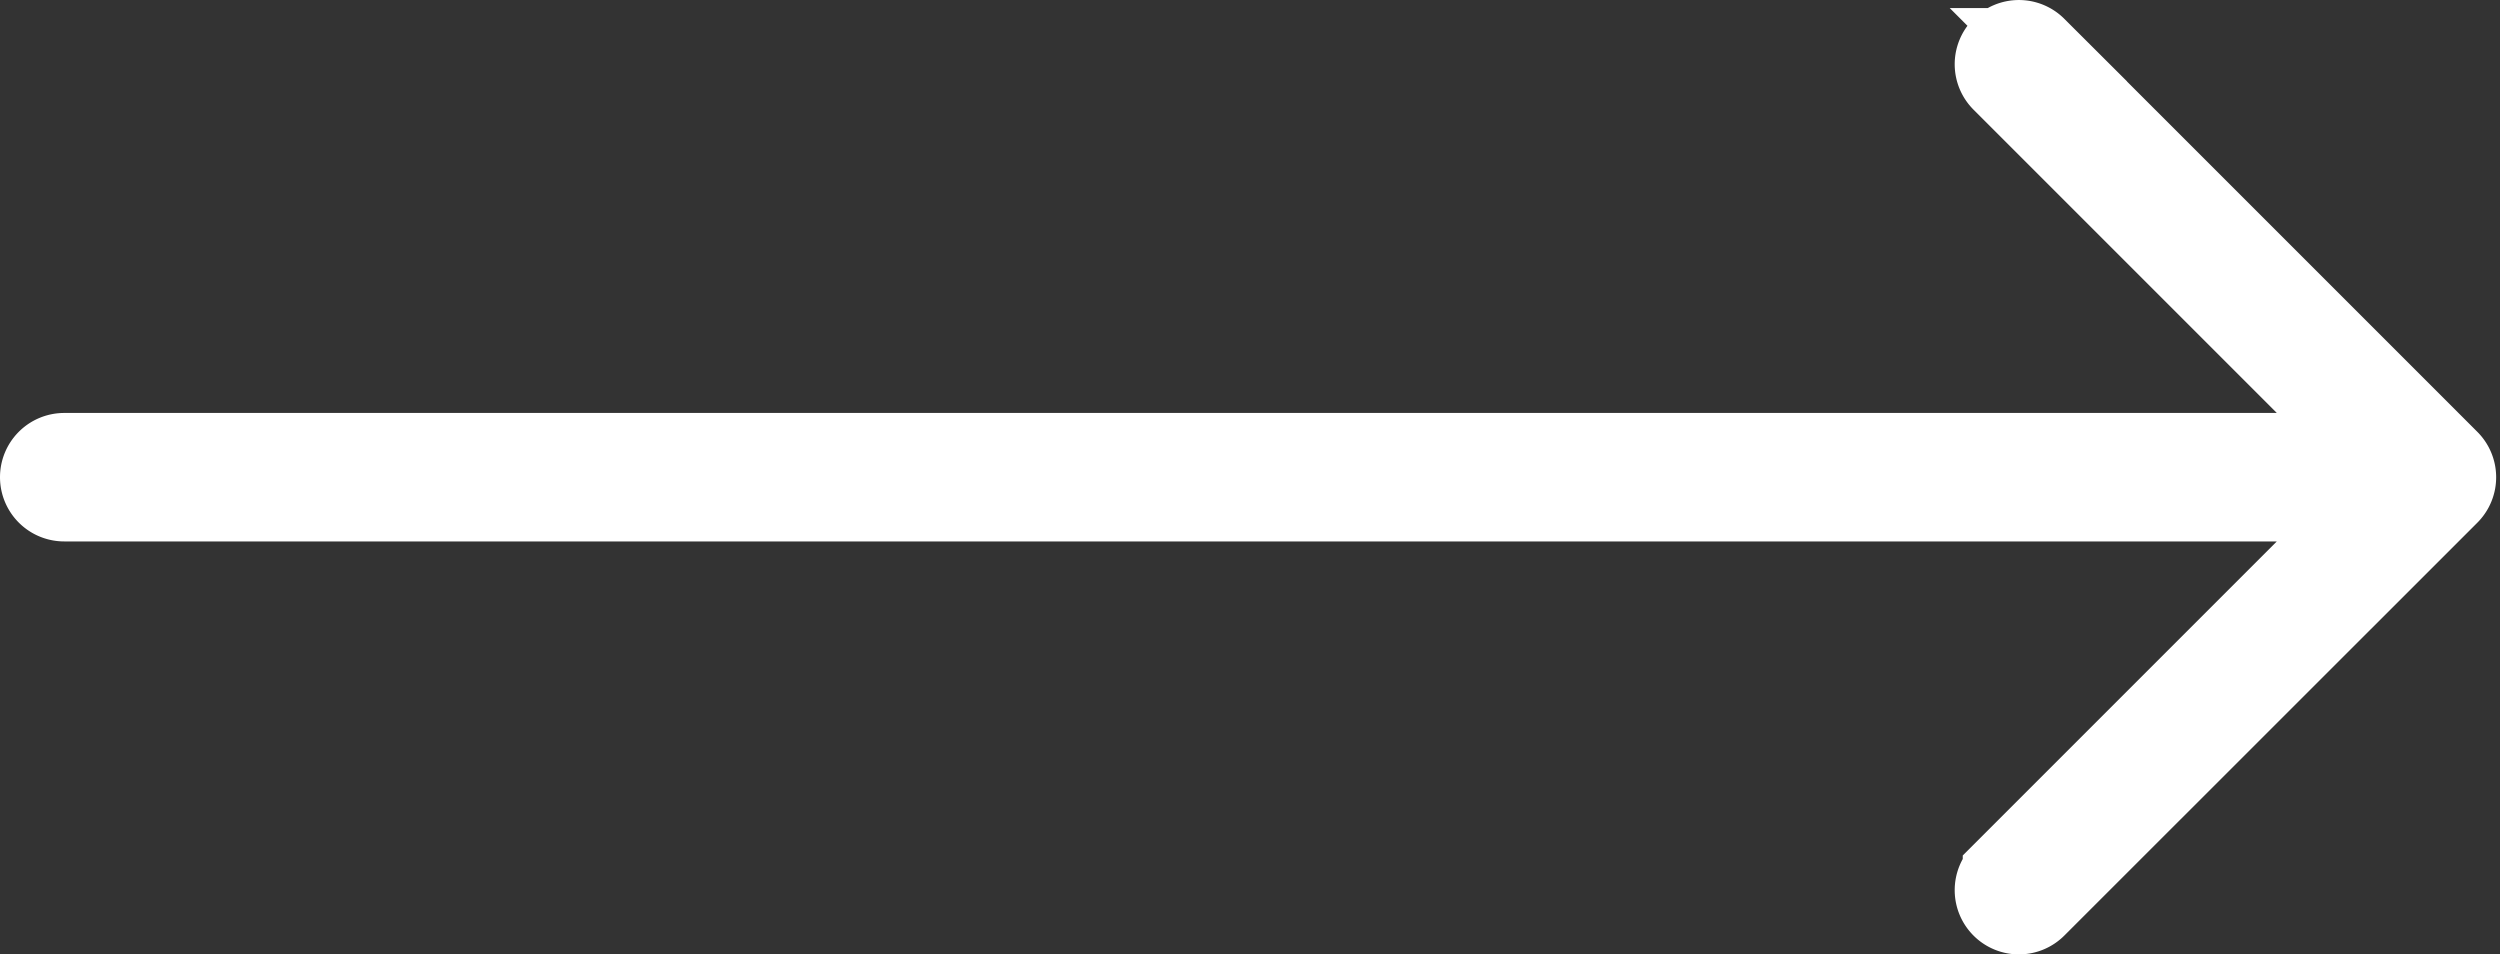 <svg xmlns="http://www.w3.org/2000/svg" width="34.053" height="13" viewBox="0 0 34.053 13">
  <rect x="0" y="0" width="34.053" height="13" fill="#333333" stroke="none"/>
  <g id="cart-arrow" transform="translate(30.5 -84.833)">
    <g id="Group_9883" data-name="Group 9883" transform="translate(-30 85.333)">
      <path id="Path_5168" data-name="Path 5168" d="M2.89,91.068l-5.625-5.625a.375.375,0,0,0-.53,0,.375.375,0,0,0,0,.53L1.72,90.958H-29.625a.375.375,0,0,0-.375.375.375.375,0,0,0,.375.375H1.72l-4.985,4.985a.375.375,0,0,0,0,.53.374.374,0,0,0,.265.11.374.374,0,0,0,.265-.11L2.89,91.6A.375.375,0,0,0,2.89,91.068Z" transform="translate(30 -85.333)" fill="#fff" stroke="#fff" stroke-width="1"/>
    </g>
  </g>
</svg>
